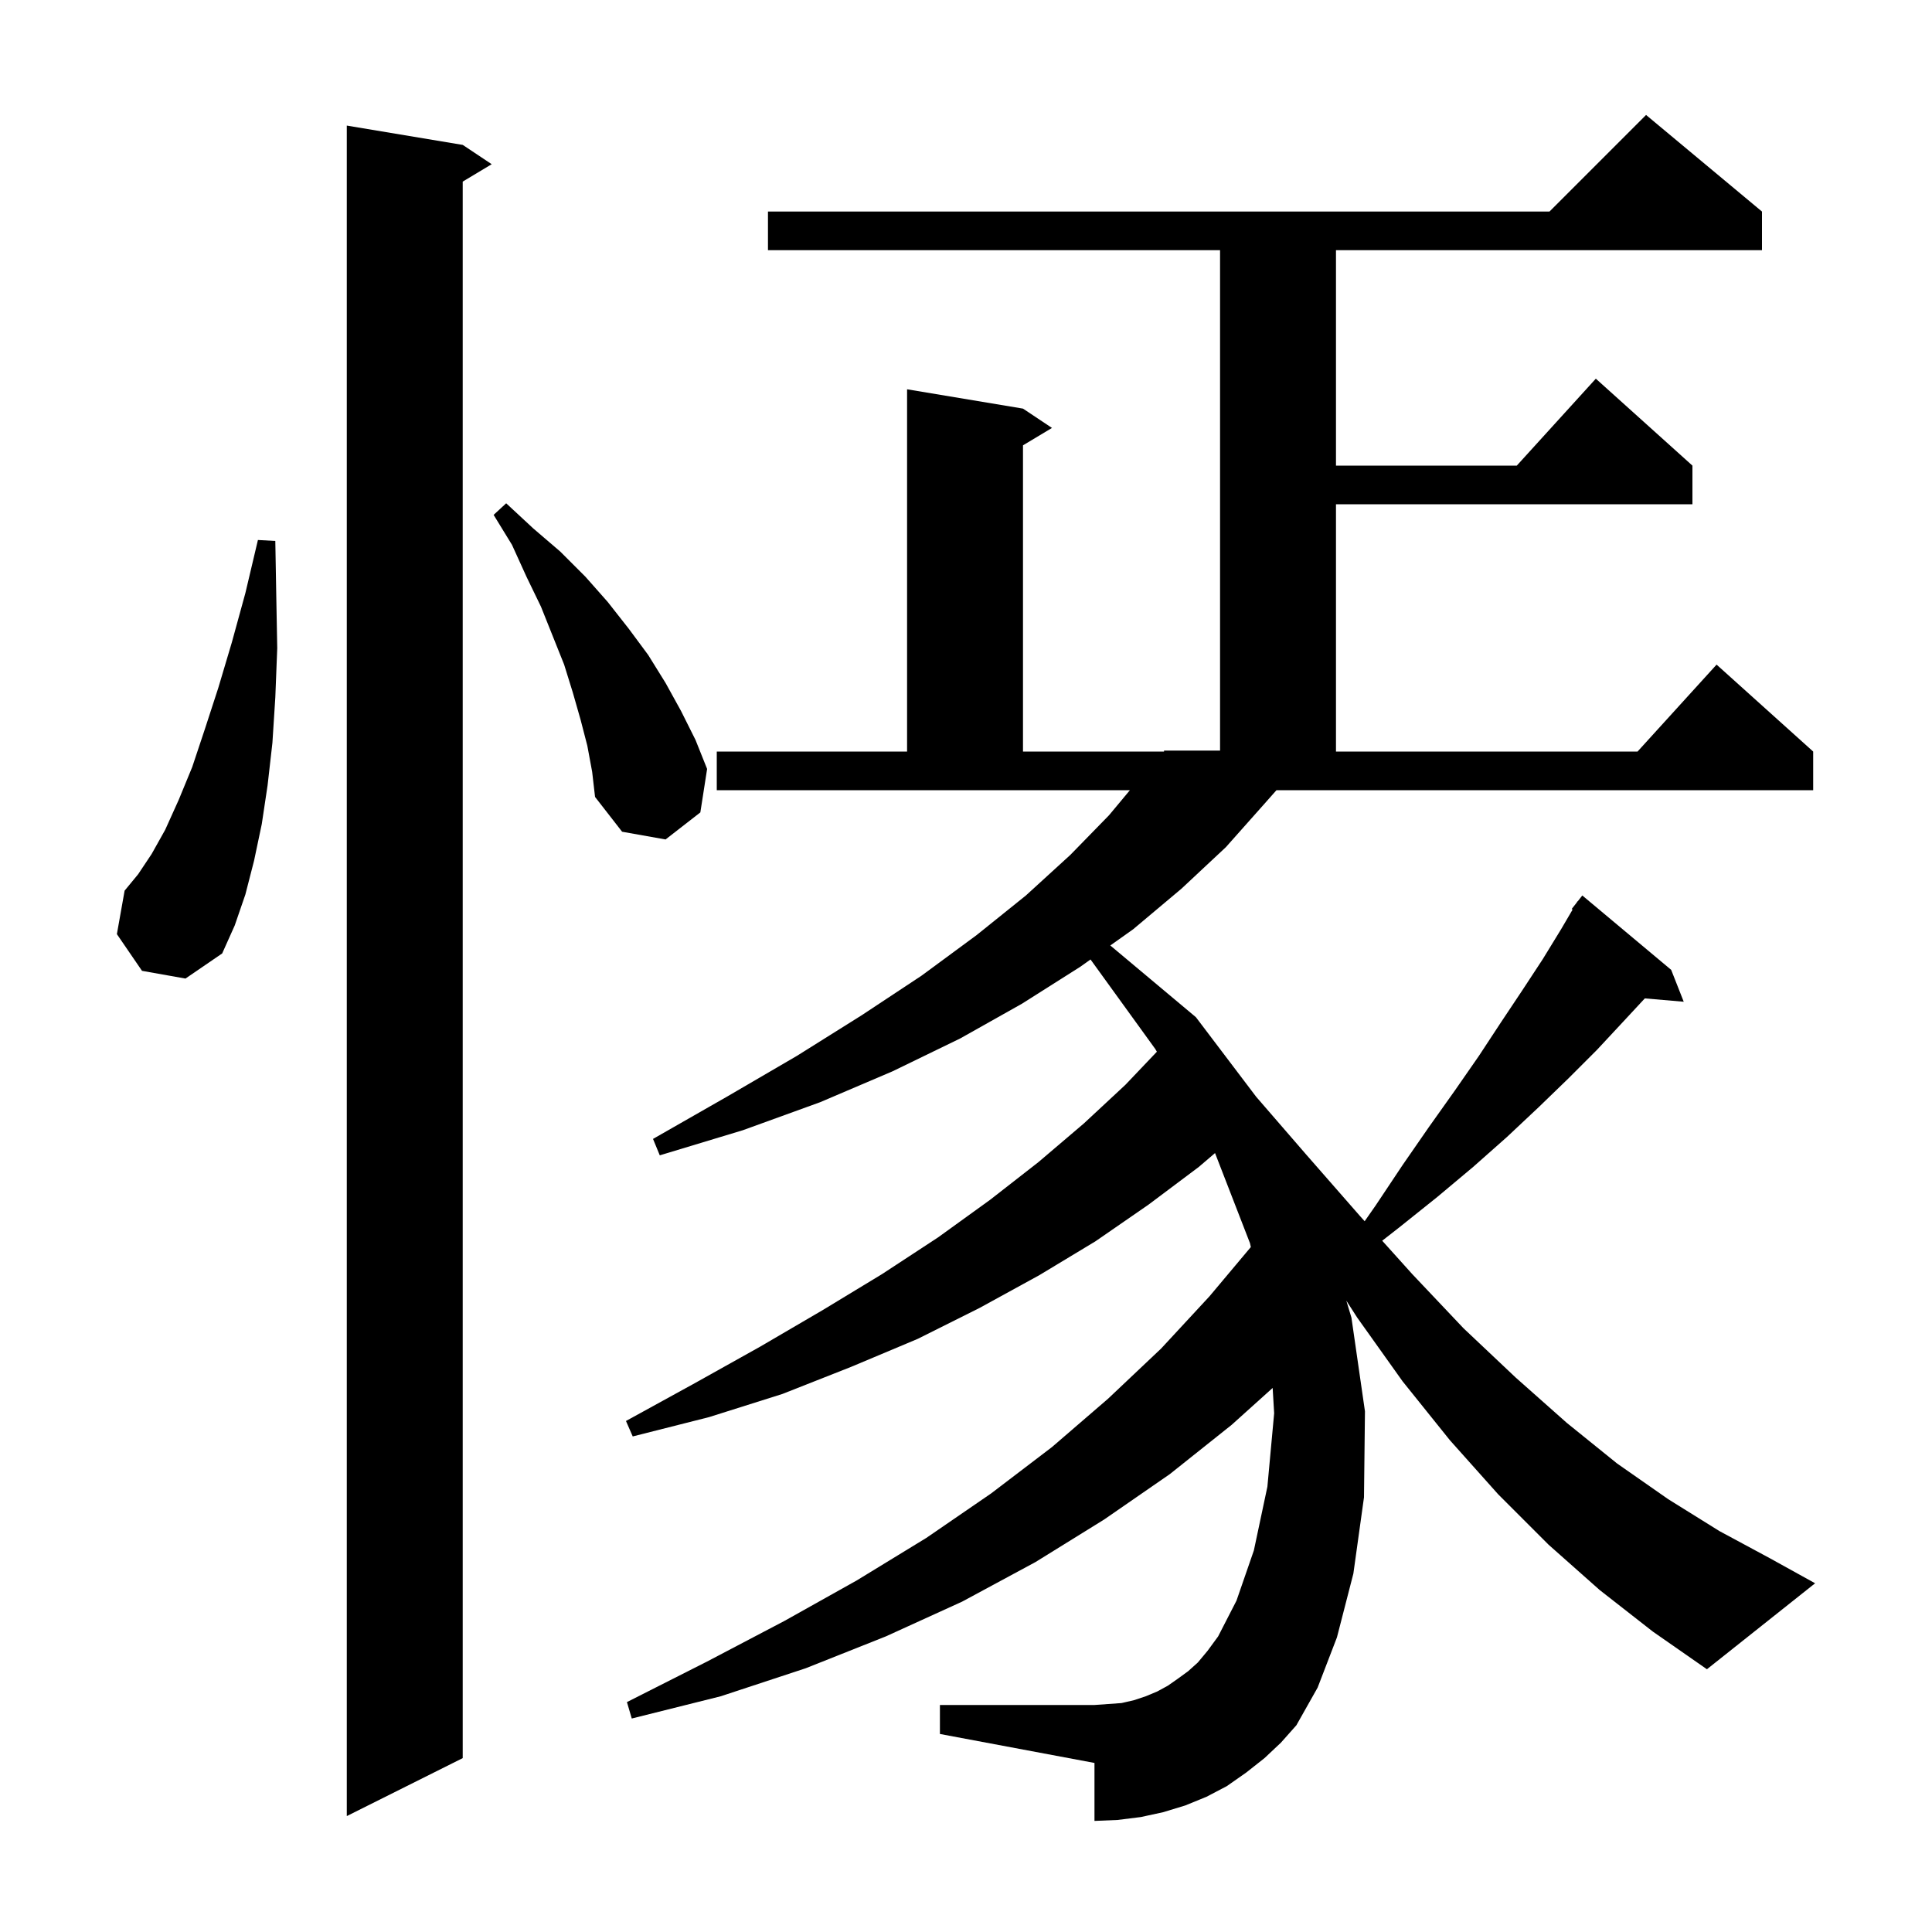 <svg xmlns="http://www.w3.org/2000/svg" xmlns:xlink="http://www.w3.org/1999/xlink" version="1.1" baseProfile="full" viewBox="0 0 200 200" width="200" height="200"><g fill="currentColor"><path d="M 47.9 15.0 L 50.9 17.0 L 47.9 18.8 L 47.9 182.0 L 35.9 188.0 L 35.9 13.0 Z M 165.6 164.6 L 160.3 159.9 L 155.1 154.7 L 150.1 149.1 L 145.2 143.0 L 140.5 136.4 L 139.372 134.645 L 139.9 136.4 L 141.3 146.1 L 141.2 155.0 L 140.1 162.9 L 138.4 169.5 L 136.4 174.7 L 134.2 178.6 L 132.6 180.4 L 130.9 182.0 L 129.0 183.5 L 127.0 184.9 L 124.9 186.0 L 122.7 186.9 L 120.4 187.6 L 118.1 188.1 L 115.7 188.4 L 113.3 188.5 L 113.3 182.5 L 97.3 179.5 L 97.3 176.5 L 113.3 176.5 L 116.1 176.3 L 117.4 176.0 L 118.6 175.6 L 119.8 175.1 L 120.9 174.5 L 121.9 173.8 L 123.0 173.0 L 124.0 172.1 L 125.0 170.9 L 126.1 169.4 L 128.0 165.7 L 129.8 160.5 L 131.2 153.9 L 131.9 146.3 L 131.744 143.68 L 127.5 147.5 L 121.1 152.6 L 114.3 157.3 L 107.2 161.7 L 99.6 165.8 L 91.7 169.4 L 83.4 172.7 L 74.6 175.6 L 65.4 177.9 L 64.9 176.2 L 73.2 172.0 L 81.2 167.8 L 88.7 163.6 L 95.9 159.2 L 102.6 154.6 L 108.9 149.8 L 114.7 144.8 L 120.2 139.6 L 125.2 134.2 L 129.486 129.094 L 129.4 128.7 L 125.78 119.365 L 124.1 120.8 L 118.9 124.7 L 113.4 128.5 L 107.6 132.0 L 101.4 135.4 L 95.0 138.6 L 88.1 141.5 L 81.0 144.3 L 73.4 146.7 L 65.5 148.7 L 64.8 147.1 L 71.9 143.2 L 78.7 139.4 L 85.2 135.6 L 91.3 131.9 L 97.1 128.1 L 102.5 124.2 L 107.5 120.3 L 112.2 116.3 L 116.5 112.3 L 119.759 108.874 L 119.6 108.6 L 112.892 99.325 L 111.8 100.1 L 105.8 103.9 L 99.4 107.5 L 92.4 110.9 L 84.9 114.1 L 76.9 117.0 L 68.3 119.6 L 67.6 117.9 L 75.3 113.5 L 82.5 109.3 L 89.2 105.1 L 95.4 101.0 L 101.1 96.8 L 106.2 92.7 L 110.8 88.5 L 114.8 84.4 L 116.967 81.8 L 74.2 81.8 L 74.2 77.8 L 93.9 77.8 L 93.9 40.3 L 105.9 42.3 L 108.9 44.3 L 105.9 46.1 L 105.9 77.8 L 120.5 77.8 L 120.5 77.7 L 126.3 77.7 L 126.3 25.9 L 79.5 25.9 L 79.5 21.9 L 160.4 21.9 L 170.4 11.9 L 182.4 21.9 L 182.4 25.9 L 138.3 25.9 L 138.3 48.2 L 157.018 48.2 L 165.2 39.2 L 175.2 48.2 L 175.2 52.2 L 138.3 52.2 L 138.3 77.8 L 169.518 77.8 L 177.7 68.8 L 187.7 77.8 L 187.7 81.8 L 132.14 81.8 L 130.9 83.2 L 126.9 87.7 L 122.3 92.0 L 117.3 96.2 L 114.938 97.875 L 123.8 105.3 L 130.036 113.534 L 135.2 119.5 L 140.8 125.9 L 141.269 126.421 L 142.4 124.8 L 145.2 120.6 L 147.9 116.7 L 150.6 112.9 L 153.1 109.3 L 155.4 105.8 L 157.6 102.5 L 159.7 99.3 L 161.6 96.2 L 162.796 94.159 L 162.7 94.1 L 163.216 93.443 L 163.3 93.3 L 163.318 93.313 L 163.8 92.7 L 173.0 100.4 L 174.3 103.7 L 170.272 103.353 L 168.0 105.8 L 165.3 108.7 L 162.4 111.6 L 159.3 114.6 L 156.0 117.7 L 152.5 120.8 L 148.8 123.9 L 144.8 127.1 L 143.085 128.439 L 146.2 131.9 L 151.5 137.5 L 156.9 142.6 L 162.2 147.3 L 167.4 151.5 L 172.7 155.2 L 178.0 158.5 L 183.2 161.3 L 187.9 163.9 L 176.7 172.8 L 171.1 168.9 Z M 14.7 100.5 L 12.1 96.7 L 12.9 92.2 L 14.3 90.5 L 15.7 88.4 L 17.1 85.9 L 18.5 82.8 L 19.9 79.4 L 21.2 75.5 L 22.6 71.2 L 24.0 66.5 L 25.4 61.4 L 26.7 55.9 L 28.5 56.0 L 28.6 61.7 L 28.7 67.1 L 28.5 72.2 L 28.2 76.9 L 27.7 81.3 L 27.1 85.3 L 26.3 89.1 L 25.4 92.6 L 24.3 95.8 L 23.0 98.7 L 19.2 101.3 Z M 60.8 77.2 L 60.1 74.5 L 59.3 71.7 L 58.4 68.8 L 56.0 62.8 L 54.5 59.7 L 53.0 56.4 L 51.1 53.3 L 52.4 52.1 L 55.2 54.7 L 58.0 57.1 L 60.6 59.7 L 62.9 62.3 L 65.1 65.1 L 67.1 67.8 L 68.9 70.7 L 70.5 73.6 L 72.0 76.6 L 73.2 79.6 L 72.5 84.1 L 68.9 86.9 L 64.4 86.1 L 61.6 82.5 L 61.3 79.9 Z "/></g></svg>